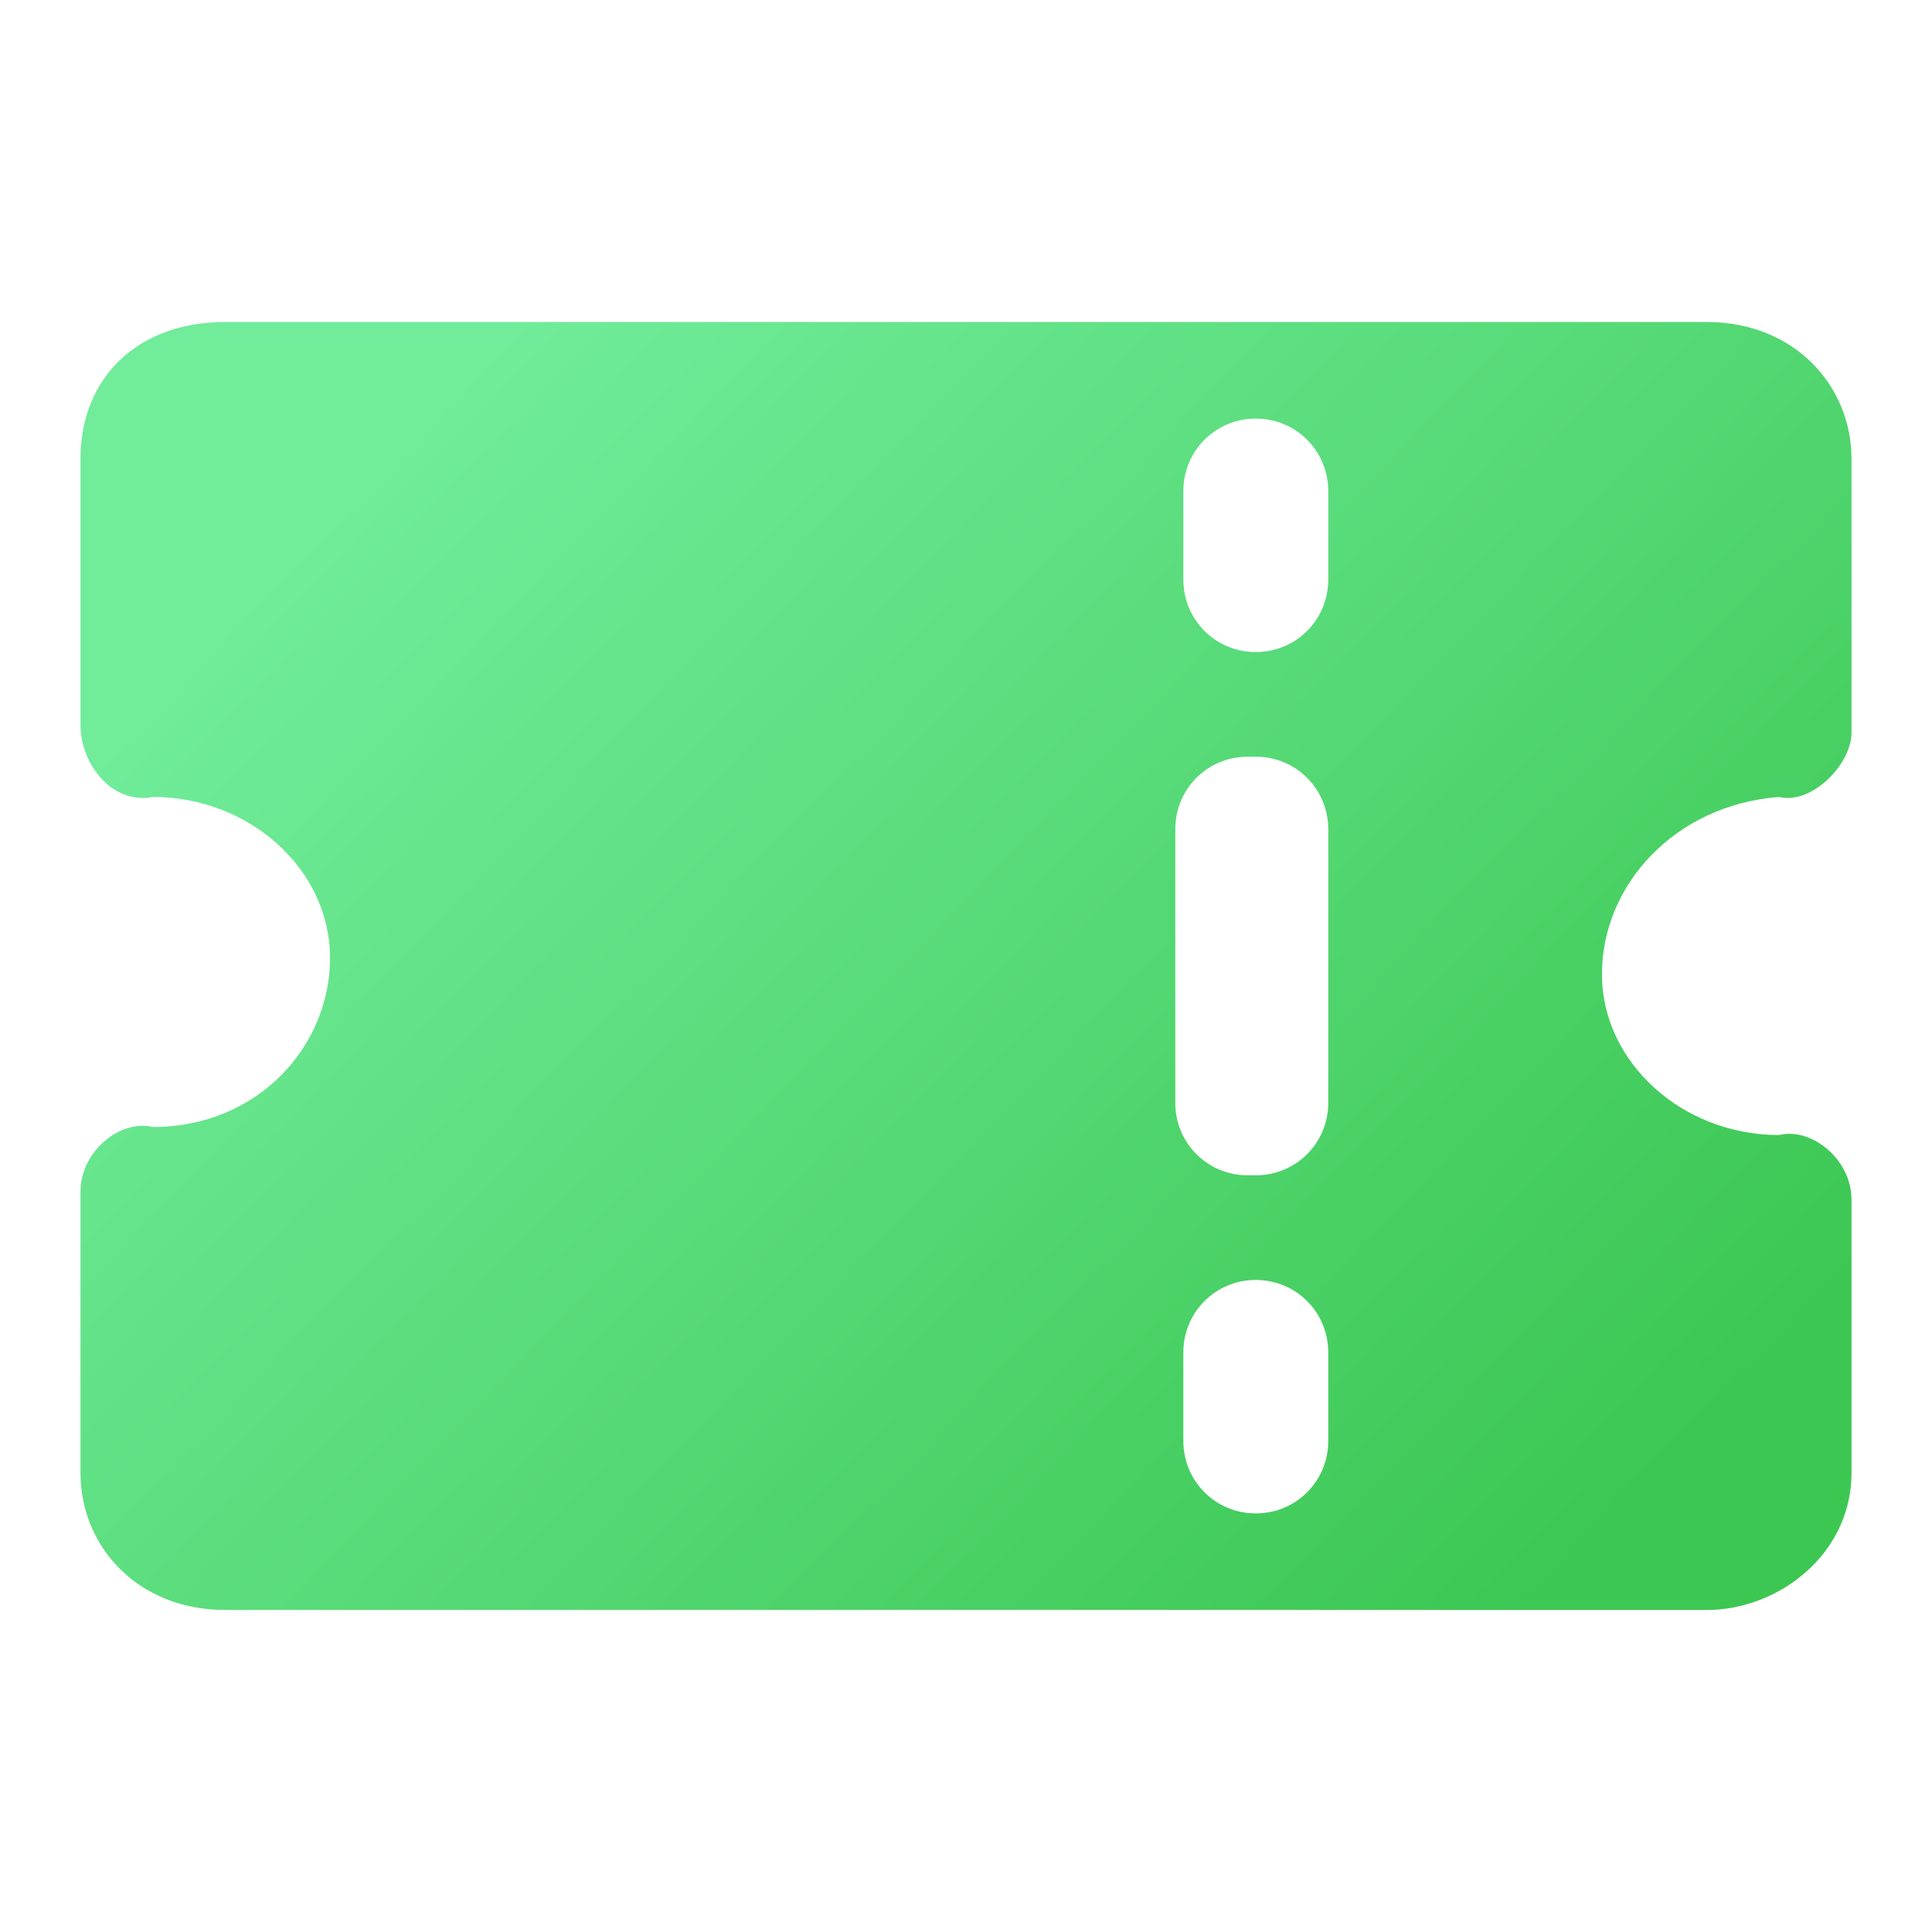<svg width="24" height="24" viewBox="0 0 24 24" fill="none" xmlns="http://www.w3.org/2000/svg">
<path d="M22.1 9.9C22.5 10 23 9.5 23 9.1V5.7C23 4.8 22.3 4 21.2 4H2.8C1.7 4 1 4.7 1 5.7V9C1 9.5 1.4 10 1.9 9.9C3.1 9.9 4.1 10.8 4.1 11.9C4.1 13 3.2 14 1.9 14C1.5 13.9 1 14.3 1 14.8V18.3C1 19.2 1.7 20 2.8 20H21.2C22.1 20 23 19.3 23 18.3V14.9C23 14.4 22.5 14 22.1 14.1C20.9 14.1 19.9 13.2 19.9 12.1C19.9 11 20.8 10 22.1 9.9ZM16.5 17.9C16.5 18.4 16.1 18.8 15.6 18.8C15.1 18.8 14.7 18.4 14.7 17.9V16.8C14.7 16.3 15.1 15.9 15.6 15.9C16.1 15.9 16.5 16.3 16.5 16.8V17.9ZM16.5 13.7C16.5 14.2 16.1 14.6 15.6 14.6H15.5C15 14.6 14.6 14.2 14.6 13.7V10.3C14.6 9.8 15 9.4 15.5 9.4H15.6C16.1 9.4 16.5 9.8 16.5 10.3V13.7ZM16.5 7.2C16.5 7.7 16.1 8.1 15.6 8.1C15.1 8.1 14.7 7.7 14.7 7.2V6.1C14.7 5.6 15.1 5.2 15.6 5.2C16.1 5.2 16.5 5.6 16.5 6.1V7.2Z" fill="url(#paint0_linear)"/>
<defs>
<linearGradient id="paint0_linear" x1="4.5" y1="6" x2="19" y2="20" gradientUnits="userSpaceOnUse">
<stop stop-color="#70EC9A"/>
<stop offset="1" stop-color="#3CC753"/>
</linearGradient>
</defs>
</svg>
